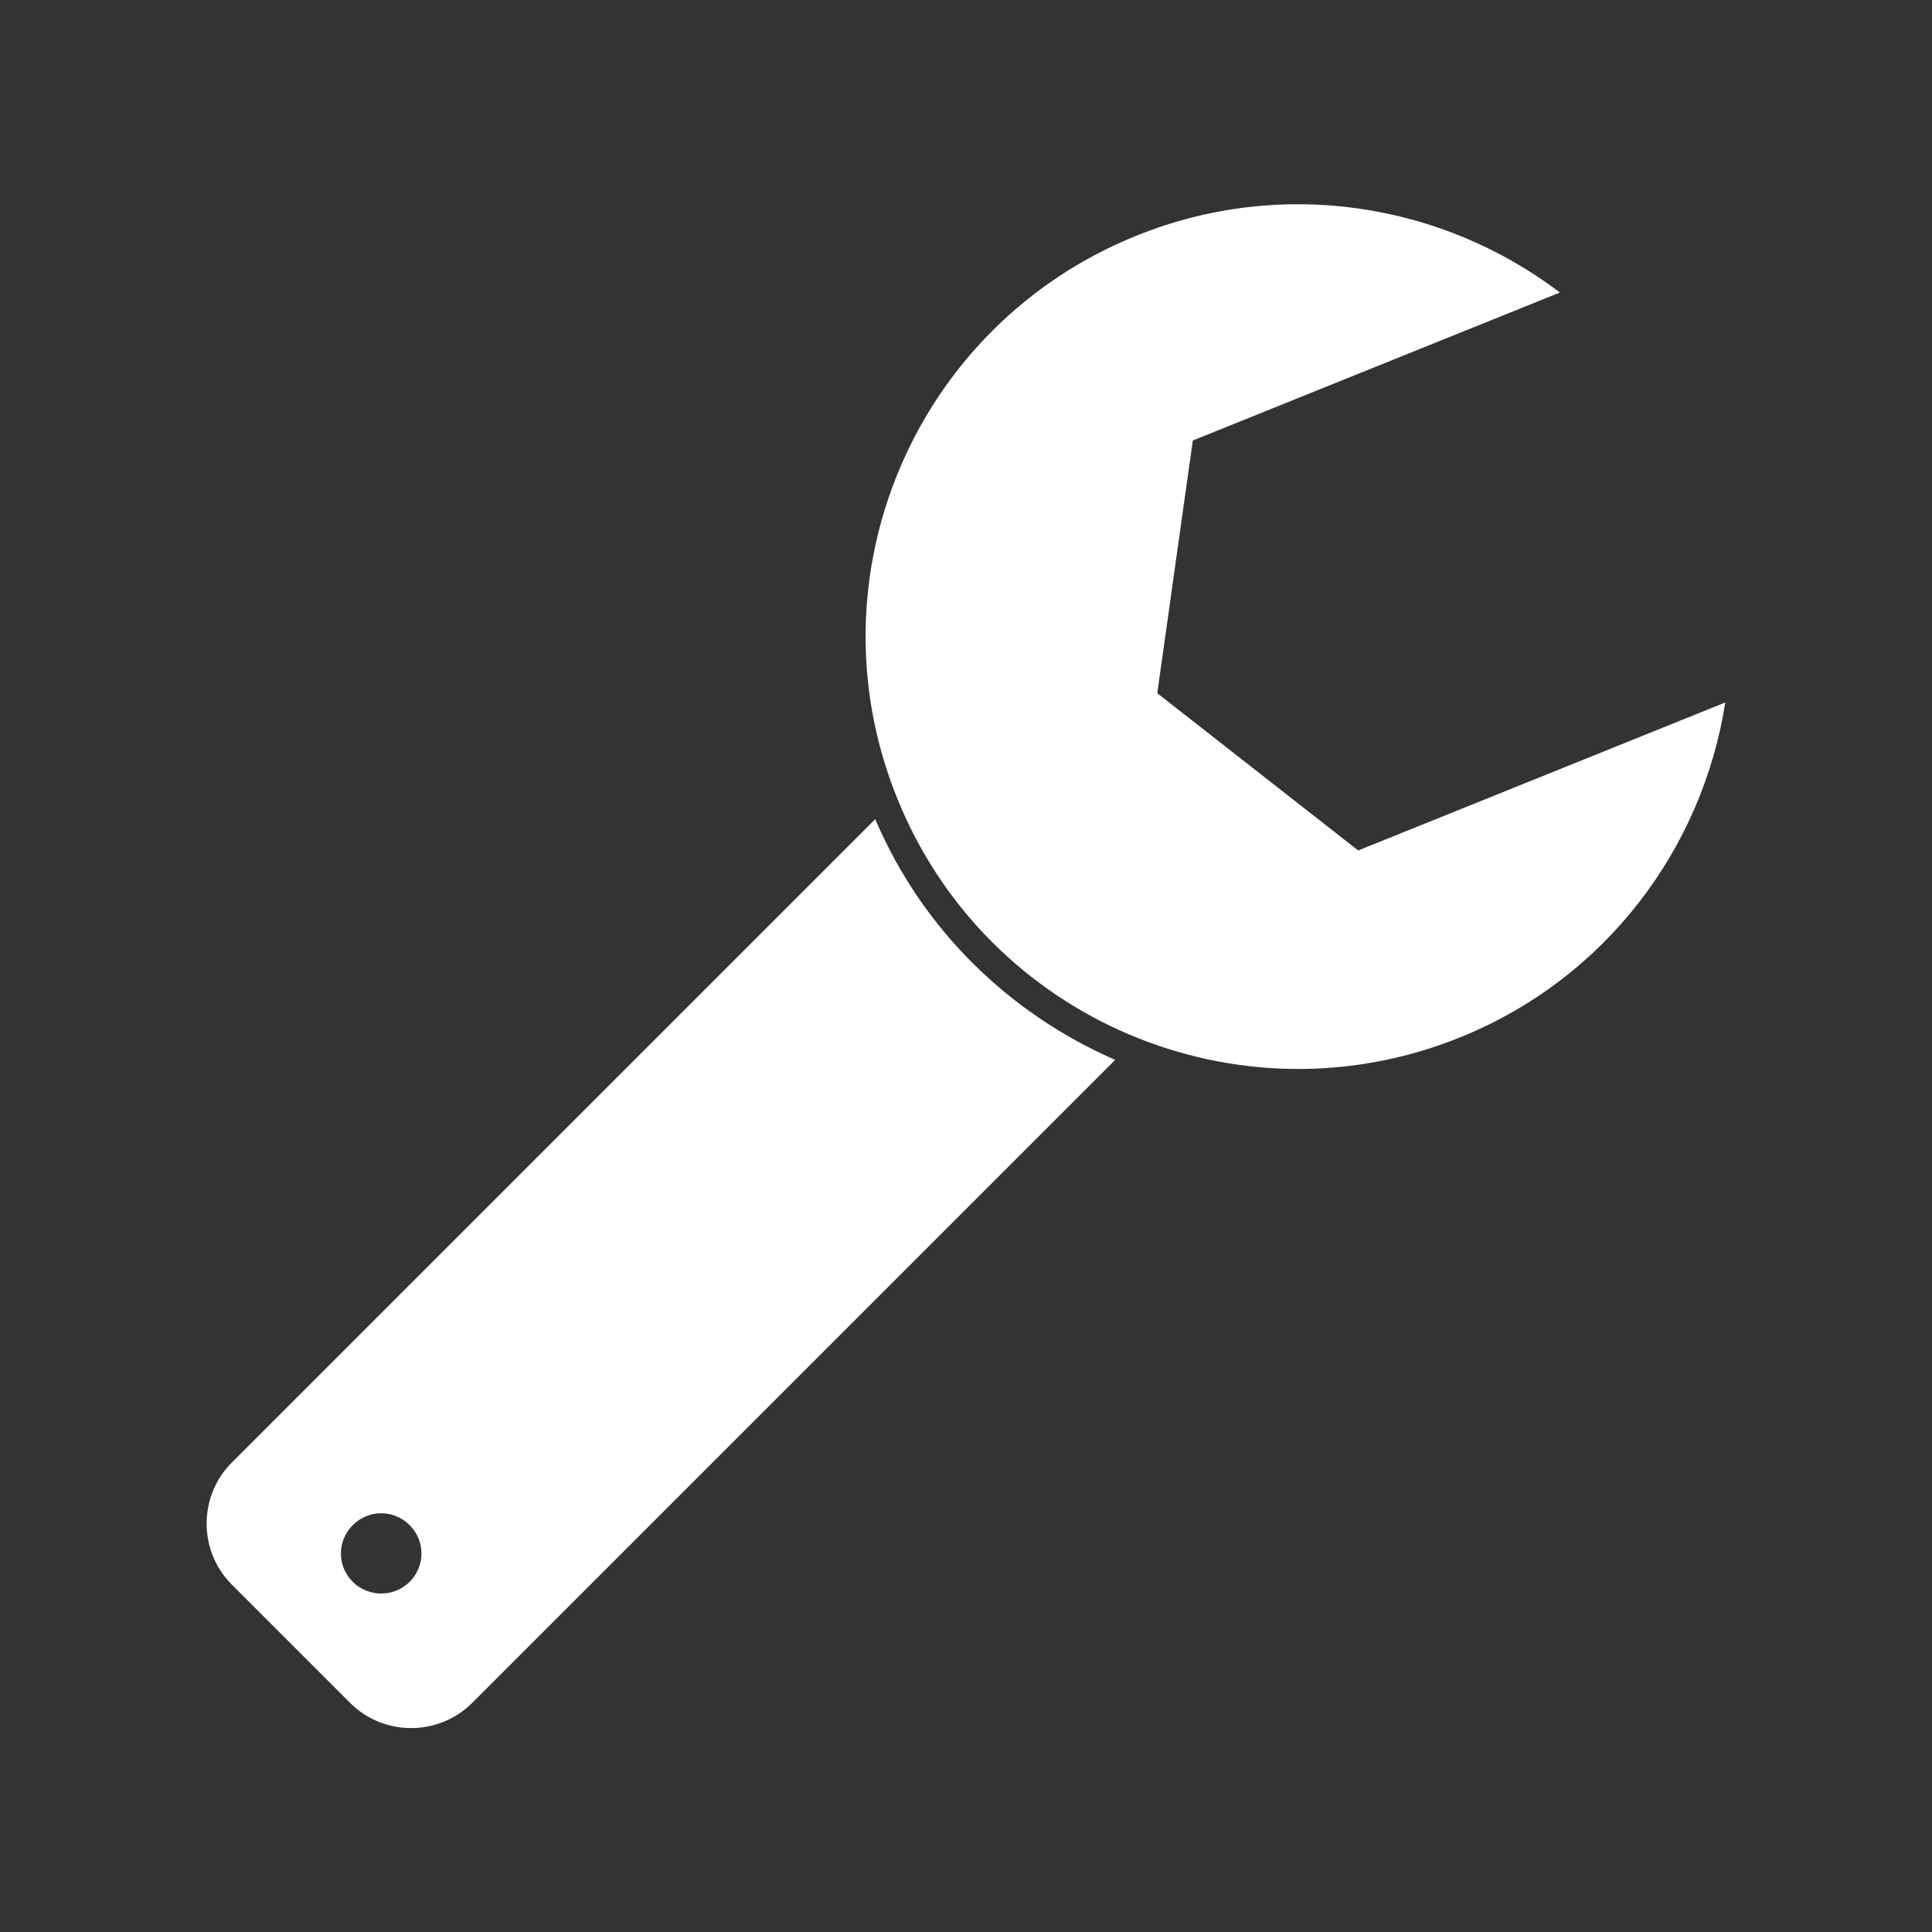 <?xml version="1.0" encoding="utf-8"?>
<!-- Generator: Adobe Illustrator 18.0.0, SVG Export Plug-In . SVG Version: 6.00 Build 0)  -->
<!DOCTYPE svg PUBLIC "-//W3C//DTD SVG 1.1//EN" "http://www.w3.org/Graphics/SVG/1.1/DTD/svg11.dtd">
<svg version="1.1" xmlns="http://www.w3.org/2000/svg" xmlns:xlink="http://www.w3.org/1999/xlink" x="0px" y="0px"
	 viewBox="0 0 500 500" enable-background="new 0 0 500 500" xml:space="preserve">
<rect x="0" y="0" width="500" height="500" fill="#333333" stroke="none"/>
<g id="Ebene_2" display="none">
	<rect x="-36" y="-19" display="inline" stroke="#FFFFFF" stroke-miterlimit="10" width="568" height="576"/>
</g>
<g id="Ebene_1" display="none">
	<g id="Ebene_4">
		<rect x="-7.2" y="-5" display="inline" width="511.5" height="512.7"/>
	</g>
	<g id="Ebene_1_1_">
		
			<rect x="29.9" y="88.1" display="inline" fill="#FFFFFF" stroke="#000000" stroke-width="20" stroke-miterlimit="10" width="440.2" height="323.8"/>
		<polygon display="inline" points="122.7,145.2 134.4,181 172,181 141.6,202.8 153.2,238.4 122.7,216.2 92.3,238.3 103.9,202.8 
			73.5,181 111.1,181 		"/>
		<polygon display="inline" points="227,124 234.1,146 257.3,146 238.6,159.1 245.7,180.9 227,167.2 208.3,180.7 215.4,159.2 
			196.7,146 219.9,146 		"/>
		
			<rect x="132.9" y="239.1" transform="matrix(-0.707 0.707 -0.707 -0.707 592.383 273.826)" display="inline" width="213.1" height="41"/>
		
			<rect x="166.4" y="275.8" transform="matrix(-0.707 0.707 -0.707 -0.707 645.928 295.961)" display="inline" width="190.6" height="11.9"/>
		
			<rect x="341.7" y="242.8" transform="matrix(-0.707 0.707 -0.707 -0.707 859.498 384.366)" display="inline" width="16.8" height="254.8"/>
	</g>
	<g id="Ebene_1_Kopie">
		
			<rect x="29.9" y="88.1" display="inline" fill="none" stroke="#000000" stroke-width="20" stroke-miterlimit="10" width="440.2" height="323.8"/>
		<rect x="58" y="117.8" display="inline" width="114.8" height="78.7"/>
		<rect x="192.6" y="117.8" display="inline" width="114.8" height="78.7"/>
		<rect x="327.3" y="117.8" display="inline" width="114.8" height="78.7"/>
		<rect x="58" y="210.6" display="inline" width="114.8" height="78.7"/>
		<rect x="192.6" y="210.6" display="inline" width="114.8" height="78.7"/>
		<rect x="327.3" y="210.6" display="inline" width="114.8" height="78.7"/>
		<rect x="58" y="303.4" display="inline" width="114.8" height="78.7"/>
		<rect x="192.6" y="303.4" display="inline" width="114.8" height="78.7"/>
		<rect x="327.3" y="303.4" display="inline" width="114.8" height="78.7"/>
		
			<line display="inline" fill="none" stroke="#000000" stroke-width="20" stroke-miterlimit="10" x1="114" y1="88" x2="114" y2="47"/>
		
			<line display="inline" fill="none" stroke="#000000" stroke-width="20" stroke-miterlimit="10" x1="384" y1="88" x2="384" y2="47"/>
	</g>
	<g id="Ebene_1_Kopie_Kopie">
		<path display="inline" fill="none" stroke="#FFFFFF" stroke-width="20" stroke-miterlimit="10" d="M114,412V144
			c0,0-1.4-80,79.9-80s78.1,0,78.1,0s40-4.3,40,39.8V295"/>
		<path display="inline" fill="#FFFFFF" d="M325.4,259.8h-26.8c-6.9,0-12.5-5.6-12.5-12.5v-58.6c0-6.9,5.6-12.5,12.5-12.5h26.8
			c6.9,0,12.5,5.6,12.5,12.5v58.6C337.9,254.2,332.3,259.8,325.4,259.8z"/>
		
			<line display="inline" fill="none" stroke="#FFFFFF" stroke-width="20" stroke-miterlimit="10" x1="58" y1="412" x2="173" y2="412"/>
		<path display="inline" fill="#FFFFFF" d="M406.9,385.7l-1.8,11.6c-2.2,13.8-11.9,23.7-23.2,23.7h-86.3
			c21.8-6.4,37.7-26.5,37.7-50.4c0-29-23.5-52.5-52.5-52.5c-6.6,0-13,1.2-18.8,3.5v-54.8c0-16.2,11-29.8,24-29.8h66.4
			c9.4,0,18,7.2,21.7,17.9l28.6,82.1C408.1,352.3,409.5,369.3,406.9,385.7z"/>
		
			<line display="inline" fill="none" stroke="#FFFFFF" stroke-width="20" stroke-miterlimit="10" x1="355.4" y1="269.2" x2="387" y2="237.6"/>
		<circle display="inline" fill="none" stroke="#FFFFFF" stroke-width="20" stroke-miterlimit="10" cx="280.8" cy="370.6" r="38"/>
	</g>
	<g id="Ebene_5" display="inline">
	</g>
	<g id="Ebene_6">
		<g display="inline">
			<rect x="289" y="237.8" fill="#FFFFFF" width="188.9" height="30.7"/>
			<path fill="#FFFFFF" d="M448.9,423h-29.1c31.2-30.3,20.8-80.7,20.8-80.7s-26,80.7-47,80.7s-37.3,0-37.3,0
				c39.2-45.1,21.6-93.4,21.6-93.4S360,423,337.4,423h-22.5c26.4-24.3,19.2-63.9,19.2-63.9s-13.8,53-35.1,63.9h-39
				c49.3-52.6,29-145.5,29-145.5h188.9C477.9,277.5,491.6,423,448.9,423z"/>
			<rect x="368.9" y="47.3" fill="#FFFFFF" width="29.1" height="203.6"/>
		</g>
		<circle display="inline" fill="#FFFFFF" cx="178" cy="358.5" r="33.5"/>
		<circle display="inline" fill="#FFFFFF" cx="125" cy="298" r="19.5"/>
		<circle display="inline" fill="#FFFFFF" cx="155.5" cy="266" r="11.5"/>
		<circle display="inline" fill="#FFFFFF" cx="33" cy="235.5" r="13"/>
	</g>
	<g id="Ebene_7">
		<rect x="19" y="404" display="inline" fill="#FFFFFF" width="461" height="62"/>
		<rect x="19" y="333" display="inline" fill="#FFFFFF" width="405" height="61"/>
		<rect x="19" y="261" display="inline" fill="#FFFFFF" width="361" height="62"/>
		<rect x="19" y="190" display="inline" fill="#FFFFFF" width="311" height="61"/>
		<rect x="19" y="118" display="inline" fill="#FFFFFF" width="261" height="62"/>
		<rect x="19" y="47" display="inline" fill="#FFFFFF" width="211" height="62"/>
	</g>
	<g id="Ebene_8">
		<polygon display="inline" fill="#FFFFFF" points="250.5,46.9 296,187 443.3,187 324.1,273.7 369.6,413.9 250.5,327.4 131.4,414 
			176.9,273.7 57.7,187 205,187 		"/>
	</g>
	<g id="Ebene_9">
		<polygon display="inline" fill="#FFFFFF" points="480,135.5 480,423 19,423 19,47 134,47 134,219 135.5,219 250,135.5 250,219 
			250.5,219 365,135.5 365,219 365.9,219 		"/>
	</g>
	<g id="Ebene_10">
		<g display="inline">
			<rect x="18.6" y="340.1" fill="#FFFFFF" width="101.2" height="83.1"/>
			<rect x="138.7" y="340.1" fill="#FFFFFF" width="101.2" height="83.1"/>
			<rect x="258.8" y="340.1" fill="#FFFFFF" width="101.2" height="83.1"/>
			<rect x="378.8" y="340.1" fill="#FFFFFF" width="101.2" height="83.1"/>
			<rect x="18.6" y="242.6" fill="#FFFFFF" width="101.2" height="83.1"/>
			<rect x="138.7" y="242.6" fill="#FFFFFF" width="101.2" height="83.1"/>
			<rect x="258.8" y="242.6" fill="#FFFFFF" width="101.2" height="83.1"/>
			<rect x="378.8" y="242.6" fill="#FFFFFF" width="101.2" height="83.1"/>
			<rect x="18.6" y="145.2" fill="#FFFFFF" width="101.2" height="83.1"/>
			<rect x="138.7" y="145.2" fill="#FFFFFF" width="101.2" height="83.1"/>
			<rect x="258.8" y="145.2" fill="#FFFFFF" width="101.2" height="83.1"/>
			<rect x="378.8" y="145.2" fill="#FFFFFF" width="101.2" height="83.1"/>
			<polygon fill="#FFFFFF" points="119.7,130.8 18.6,130.8 138.7,47.7 239.8,47.7 			"/>
			<polygon fill="#FFFFFF" points="239.8,130.8 138.7,130.8 258.8,47.7 359.9,47.7 			"/>
			<polygon fill="#FFFFFF" points="359.9,130.8 258.8,130.8 378.8,47.7 480,47.7 			"/>
			<polygon fill="#FFFFFF" points="480,60.8 480,130 378.8,130 			"/>
		</g>
	</g>
	<g id="Ebene_11">
		
			<polyline display="inline" fill="none" stroke="#FFFFFF" stroke-width="20" stroke-linecap="round" stroke-linejoin="round" stroke-miterlimit="10" points="
			164,141 164,58 335,58 335,152 		"/>
		<g display="inline">
			<path fill="#FFFFFF" d="M480,263V153.8c0-17-13.8-30.8-30.8-30.8H49.8c-17,0-30.8,13.8-30.8,30.8V263H480z"/>
			<path fill="#FFFFFF" d="M480,283v109.3c0,17-13.8,30.8-30.8,30.8H49.8c-17,0-30.8-13.8-30.8-30.8V283h177v39.9
				c0,10.5,8.5,19.1,19.1,19.1H284c10.5,0,19.1-8.5,19.1-19.1V283H480z"/>
		</g>
	</g>
	<g id="Ebene_12">
		
			<line display="inline" fill="none" stroke="#FFFFFF" stroke-width="40" stroke-miterlimit="10" x1="59" y1="235" x2="439" y2="235"/>
		
			<line display="inline" fill="none" stroke="#FFFFFF" stroke-width="40" stroke-miterlimit="10" x1="249" y1="46" x2="249" y2="426"/>
	</g>
	<g id="Ebene_13">
		<path display="inline" fill="#FFFFFF" stroke="#FFFFFF" stroke-width="20" stroke-miterlimit="10" d="M424.5,229.4l-46.1-24.9
			c-2.9-1.6-3.9-5.3-2.2-8.2l27.5-44.6c2.4-3.9-0.5-9-5.1-8.9l-52.4,1.5c-3.3,0.1-6.1-2.6-6-6l1.5-52.4c0.1-4.6-4.9-7.5-8.9-5.1
			l-44.6,27.5c-2.8,1.7-6.6,0.7-8.2-2.2L255.1,60c-2.2-4.1-8-4.1-10.2,0L220,106.1c-1.6,2.9-5.3,3.9-8.2,2.2l-44.6-27.5
			c-3.9-2.4-9,0.5-8.9,5.1l1.5,52.4c0.1,3.3-2.6,6.1-6,6l-52.4-1.5c-4.6-0.1-7.5,4.9-5.1,8.9l27.5,44.6c1.7,2.8,0.7,6.6-2.2,8.2
			l-46.1,24.9c-4.1,2.2-4.1,8,0,10.2l46.1,24.9c2.9,1.6,3.9,5.3,2.2,8.2l-27.5,44.6c-2.4,3.9,0.5,9,5.1,8.9l52.4-1.5
			c3.3-0.1,6.1,2.6,6,6l-1.5,52.4c-0.1,4.6,4.9,7.5,8.9,5.1l44.6-27.5c2.8-1.7,6.6-0.7,8.2,2.2l24.9,46.1c2.2,4.1,8,4.1,10.2,0
			l24.9-46.1c1.6-2.9,5.3-3.9,8.2-2.2l44.6,27.5c3.9,2.4,9-0.5,8.9-5.1l-1.5-52.4c-0.1-3.3,2.6-6.1,6-6l52.4,1.5
			c4.6,0.1,7.5-4.9,5.1-8.9l-27.5-44.6c-1.7-2.8-0.7-6.6,2.2-8.2l46.1-24.9C428.5,237.4,428.5,231.6,424.5,229.4z M250,361.4
			c-70.1,0-126.9-56.8-126.9-126.9S179.9,107.6,250,107.6s126.9,56.8,126.9,126.9S320.1,361.4,250,361.4z"/>
	</g>
	<g id="Ebene_14" display="inline">
		<path fill="none" stroke="#FFFFFF" stroke-width="20" stroke-linecap="round" stroke-linejoin="round" stroke-miterlimit="10" d="
			M77.5,423.7c0,0,242.4-89.1,255.9-269.9"/>
		<path fill="#FFFFFF" d="M346.5,97.6c14.3,36.2-12.1,80.6-12.1,80.6s-49.7-14.2-64.1-50.4c-14.3-36.2,12.1-80.6,12.1-80.6
			S332.1,61.4,346.5,97.6z"/>
		<path fill="#FFFFFF" d="M408.1,164.1c-31.7,22.6-81.2,7.4-81.2,7.4s1.9-51.7,33.6-74.2s81.2-7.4,81.2-7.4S439.8,141.6,408.1,164.1
			z"/>
		<path fill="#FFFFFF" d="M275.5,190.9c24.4,30.3,12.4,80.6,12.4,80.6s-51.7,1.2-76.1-29.1s-12.4-80.6-12.4-80.6
			S251.1,160.6,275.5,190.9z"/>
		<path fill="#FFFFFF" d="M186.4,276.4c24.4,30.3,12.4,80.6,12.4,80.6s-51.7,1.2-76.1-29.1c-24.4-30.3-12.4-80.6-12.4-80.6
			S162,246.2,186.4,276.4z"/>
		<path fill="#FFFFFF" d="M281.7,365.9c30.6,24.1,30,75.8,30,75.8s-50.1,12.7-80.7-11.3c-30.6-24.1-30-75.8-30-75.8
			S251.1,341.8,281.7,365.9z"/>
		<path fill="#FFFFFF" d="M371.4,258.6c36.3,13.9,51.1,63.5,51.1,63.5s-44.1,27-80.5,13.1s-51.1-63.5-51.1-63.5
			S335,244.6,371.4,258.6z"/>
	</g>
</g>
<g id="Ebene_3" display="none">
	<g display="inline">
		
			<rect x="55.9" y="122.3" transform="matrix(0.707 -0.707 0.707 0.707 -70.951 171.292)" fill="#FFFFFF" stroke="#FFFFFF" stroke-linecap="round" stroke-linejoin="round" stroke-miterlimit="10" width="230.8" height="98.1"/>
		
			<line fill="none" stroke="#FFFFFF" stroke-width="40" stroke-linecap="round" stroke-linejoin="round" stroke-miterlimit="10" x1="177.9" y1="177.9" x2="345.4" y2="345.4"/>
		
			<line fill="none" stroke="#FFFFFF" stroke-width="40" stroke-linecap="round" stroke-linejoin="round" stroke-miterlimit="10" x1="227.7" y1="64.5" x2="278.1" y2="114.9"/>
		
			<line fill="none" stroke="#FFFFFF" stroke-width="40" stroke-linecap="round" stroke-linejoin="round" stroke-miterlimit="10" x1="64.5" y1="227.7" x2="114.9" y2="278.1"/>
		<path fill="#FFFFFF" d="M434.7,399L399,434.7c-13.7,13.7-36,13.7-49.7,0L261,346.4c-13.7-13.7-13.7-36,0-49.7l35.7-35.7
			c13.7-13.7,36-13.7,49.7,0l88.3,88.3C448.4,363,448.4,385.2,434.7,399z"/>
	</g>
</g>
<g id="Ebene_4_1_">
	<g>
		<path fill="#FFFFFF" d="M377.8,268.5c-57.3,23.1-122.5-4.6-145.6-61.9C209,149.3,236.8,84.1,294.1,61
			c37.9-15.3,79.3-8.3,109.6,14.7l-95,38.3l-9.2,65.4l52,40.7l95-38.3C440.6,219.5,415.7,253.2,377.8,268.5z"/>
		<path fill="#FFFFFF" d="M226.5,212L60,378.5c-8.7,8.7-8.7,22.9,0,31.6l30.6,30.6c8.7,8.7,22.9,8.7,31.6,0l166.4-166.4
			C261.6,262.5,238.9,241,226.5,212z M91.3,409.4c-4.1-4.1-4.1-10.6,0-14.7c4.1-4.1,10.6-4.1,14.7,0c4.1,4.1,4.1,10.6,0,14.7
			C101.9,413.4,95.4,413.4,91.3,409.4z"/>
	</g>
</g>
</svg>

